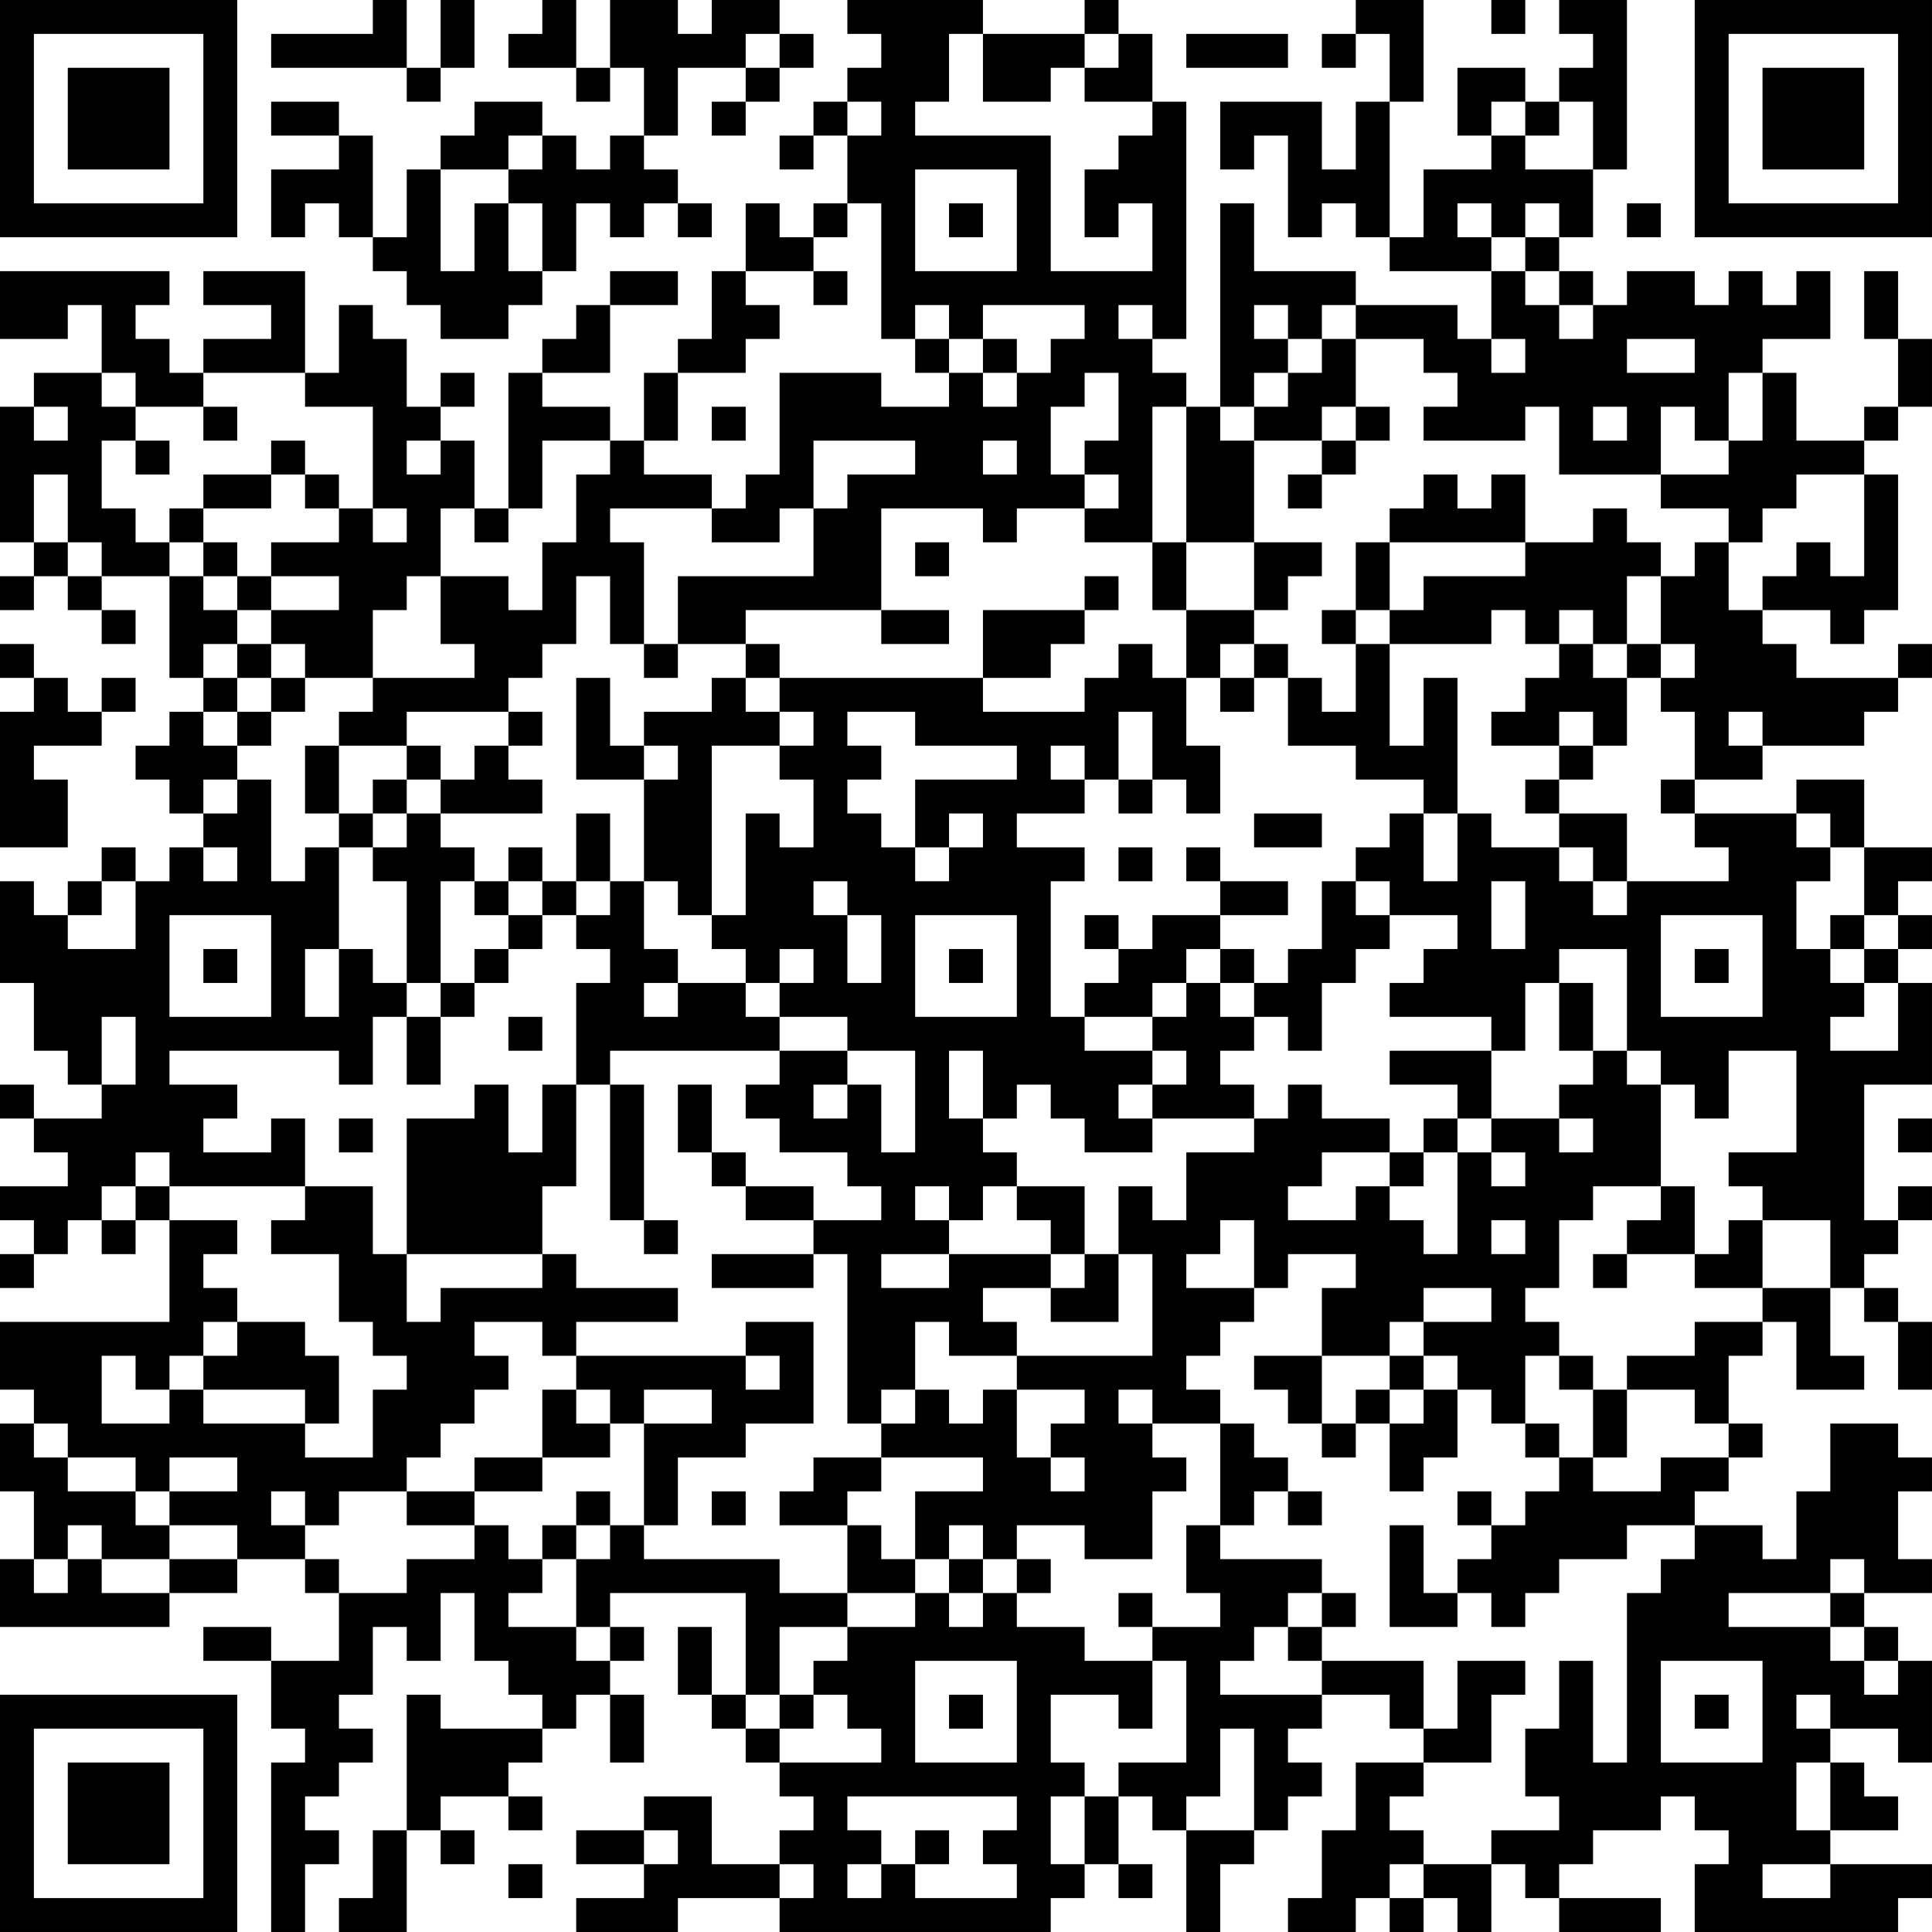 <?xml version="1.0" encoding="UTF-8"?>
<svg xmlns="http://www.w3.org/2000/svg" version="1.1" width="160" height="160" viewBox="0 0 160 160"><rect x="0" y="0" width="160" height="160" fill="#ffffff"/><g transform="scale(2.807)"><g transform="translate(0,0)"><path fill-rule="evenodd" d="M11 0L11 1L8 1L8 2L12 2L12 3L13 3L13 2L14 2L14 0L13 0L13 2L12 2L12 0ZM16 0L16 1L15 1L15 2L17 2L17 3L18 3L18 2L19 2L19 4L18 4L18 5L17 5L17 4L16 4L16 3L14 3L14 4L13 4L13 5L12 5L12 7L11 7L11 4L10 4L10 3L8 3L8 4L10 4L10 5L8 5L8 7L9 7L9 6L10 6L10 7L11 7L11 8L12 8L12 9L13 9L13 10L15 10L15 9L16 9L16 8L17 8L17 6L18 6L18 7L19 7L19 6L20 6L20 7L21 7L21 6L20 6L20 5L19 5L19 4L20 4L20 2L22 2L22 3L21 3L21 4L22 4L22 3L23 3L23 2L24 2L24 1L23 1L23 0L21 0L21 1L20 1L20 0L18 0L18 2L17 2L17 0ZM25 0L25 1L26 1L26 2L25 2L25 3L24 3L24 4L23 4L23 5L24 5L24 4L25 4L25 6L24 6L24 7L23 7L23 6L22 6L22 8L21 8L21 10L20 10L20 11L19 11L19 13L18 13L18 12L16 12L16 11L18 11L18 9L20 9L20 8L18 8L18 9L17 9L17 10L16 10L16 11L15 11L15 15L14 15L14 13L13 13L13 12L14 12L14 11L13 11L13 12L12 12L12 10L11 10L11 9L10 9L10 11L9 11L9 8L6 8L6 9L8 9L8 10L6 10L6 11L5 11L5 10L4 10L4 9L5 9L5 8L0 8L0 10L2 10L2 9L3 9L3 11L1 11L1 12L0 12L0 16L1 16L1 17L0 17L0 18L1 18L1 17L2 17L2 18L3 18L3 19L4 19L4 18L3 18L3 17L5 17L5 20L6 20L6 21L5 21L5 22L4 22L4 23L5 23L5 24L6 24L6 25L5 25L5 26L4 26L4 25L3 25L3 26L2 26L2 27L1 27L1 26L0 26L0 29L1 29L1 31L2 31L2 32L3 32L3 33L1 33L1 32L0 32L0 33L1 33L1 34L2 34L2 35L0 35L0 36L1 36L1 37L0 37L0 38L1 38L1 37L2 37L2 36L3 36L3 37L4 37L4 36L5 36L5 39L0 39L0 41L1 41L1 42L0 42L0 44L1 44L1 46L0 46L0 48L5 48L5 47L7 47L7 46L9 46L9 47L10 47L10 49L8 49L8 48L6 48L6 49L8 49L8 51L9 51L9 52L8 52L8 57L9 57L9 55L10 55L10 54L9 54L9 53L10 53L10 52L11 52L11 51L10 51L10 50L11 50L11 48L12 48L12 49L13 49L13 47L14 47L14 49L15 49L15 50L16 50L16 51L13 51L13 50L12 50L12 54L11 54L11 56L10 56L10 57L12 57L12 54L13 54L13 55L14 55L14 54L13 54L13 53L15 53L15 54L16 54L16 53L15 53L15 52L16 52L16 51L17 51L17 50L18 50L18 52L19 52L19 50L18 50L18 49L19 49L19 48L18 48L18 47L22 47L22 50L21 50L21 48L20 48L20 50L21 50L21 51L22 51L22 52L23 52L23 53L24 53L24 54L23 54L23 55L21 55L21 53L19 53L19 54L17 54L17 55L19 55L19 56L17 56L17 57L20 57L20 56L23 56L23 57L31 57L31 56L32 56L32 55L33 55L33 56L34 56L34 55L33 55L33 53L34 53L34 54L35 54L35 57L36 57L36 55L37 55L37 54L38 54L38 53L39 53L39 52L38 52L38 51L39 51L39 50L41 50L41 51L42 51L42 52L40 52L40 54L39 54L39 56L38 56L38 57L40 57L40 56L41 56L41 57L42 57L42 56L43 56L43 57L44 57L44 55L45 55L45 56L46 56L46 57L49 57L49 56L46 56L46 55L47 55L47 54L49 54L49 53L50 53L50 54L51 54L51 55L50 55L50 57L56 57L56 56L57 56L57 55L54 55L54 54L56 54L56 53L55 53L55 52L54 52L54 51L56 51L56 52L57 52L57 49L56 49L56 48L55 48L55 47L57 47L57 46L56 46L56 44L57 44L57 43L56 43L56 42L54 42L54 44L53 44L53 46L52 46L52 45L50 45L50 44L51 44L51 43L52 43L52 42L51 42L51 40L52 40L52 39L53 39L53 41L55 41L55 40L54 40L54 38L55 38L55 39L56 39L56 41L57 41L57 39L56 39L56 38L55 38L55 37L56 37L56 36L57 36L57 35L56 35L56 36L55 36L55 32L57 32L57 29L56 29L56 28L57 28L57 27L56 27L56 26L57 26L57 25L55 25L55 23L53 23L53 24L50 24L50 23L52 23L52 22L55 22L55 21L56 21L56 20L57 20L57 19L56 19L56 20L53 20L53 19L52 19L52 18L54 18L54 19L55 19L55 18L56 18L56 14L55 14L55 13L56 13L56 12L57 12L57 10L56 10L56 8L55 8L55 10L56 10L56 12L55 12L55 13L53 13L53 11L52 11L52 10L54 10L54 8L53 8L53 9L52 9L52 8L51 8L51 9L50 9L50 8L48 8L48 9L47 9L47 8L46 8L46 7L47 7L47 5L48 5L48 0L46 0L46 1L47 1L47 2L46 2L46 3L45 3L45 2L43 2L43 4L44 4L44 5L42 5L42 7L41 7L41 3L42 3L42 0L40 0L40 1L39 1L39 2L40 2L40 1L41 1L41 3L40 3L40 5L39 5L39 3L36 3L36 5L37 5L37 4L38 4L38 7L39 7L39 6L40 6L40 7L41 7L41 8L44 8L44 10L43 10L43 9L40 9L40 8L37 8L37 6L36 6L36 12L35 12L35 11L34 11L34 10L35 10L35 3L34 3L34 1L33 1L33 0L32 0L32 1L29 1L29 0ZM44 0L44 1L45 1L45 0ZM22 1L22 2L23 2L23 1ZM28 1L28 3L27 3L27 4L31 4L31 8L34 8L34 6L33 6L33 7L32 7L32 5L33 5L33 4L34 4L34 3L32 3L32 2L33 2L33 1L32 1L32 2L31 2L31 3L29 3L29 1ZM35 1L35 2L38 2L38 1ZM25 3L25 4L26 4L26 3ZM44 3L44 4L45 4L45 5L47 5L47 3L46 3L46 4L45 4L45 3ZM15 4L15 5L13 5L13 8L14 8L14 6L15 6L15 8L16 8L16 6L15 6L15 5L16 5L16 4ZM27 5L27 8L30 8L30 5ZM25 6L25 7L24 7L24 8L22 8L22 9L23 9L23 10L22 10L22 11L20 11L20 13L19 13L19 14L21 14L21 15L18 15L18 16L19 16L19 19L18 19L18 17L17 17L17 19L16 19L16 20L15 20L15 21L12 21L12 22L10 22L10 21L11 21L11 20L14 20L14 19L13 19L13 17L15 17L15 18L16 18L16 16L17 16L17 14L18 14L18 13L16 13L16 15L15 15L15 16L14 16L14 15L13 15L13 17L12 17L12 18L11 18L11 20L9 20L9 19L8 19L8 18L10 18L10 17L8 17L8 16L10 16L10 15L11 15L11 16L12 16L12 15L11 15L11 12L9 12L9 11L6 11L6 12L4 12L4 11L3 11L3 12L4 12L4 13L3 13L3 15L4 15L4 16L5 16L5 17L6 17L6 18L7 18L7 19L6 19L6 20L7 20L7 21L6 21L6 22L7 22L7 23L6 23L6 24L7 24L7 23L8 23L8 26L9 26L9 25L10 25L10 28L9 28L9 30L10 30L10 28L11 28L11 29L12 29L12 30L11 30L11 32L10 32L10 31L5 31L5 32L7 32L7 33L6 33L6 34L8 34L8 33L9 33L9 35L5 35L5 34L4 34L4 35L3 35L3 36L4 36L4 35L5 35L5 36L7 36L7 37L6 37L6 38L7 38L7 39L6 39L6 40L5 40L5 41L4 41L4 40L3 40L3 42L5 42L5 41L6 41L6 42L9 42L9 43L11 43L11 41L12 41L12 40L11 40L11 39L10 39L10 37L8 37L8 36L9 36L9 35L11 35L11 37L12 37L12 39L13 39L13 38L16 38L16 37L17 37L17 38L20 38L20 39L17 39L17 40L16 40L16 39L14 39L14 40L15 40L15 41L14 41L14 42L13 42L13 43L12 43L12 44L10 44L10 45L9 45L9 44L8 44L8 45L9 45L9 46L10 46L10 47L12 47L12 46L14 46L14 45L15 45L15 46L16 46L16 47L15 47L15 48L17 48L17 49L18 49L18 48L17 48L17 46L18 46L18 45L19 45L19 46L23 46L23 47L25 47L25 48L23 48L23 50L22 50L22 51L23 51L23 52L26 52L26 51L25 51L25 50L24 50L24 49L25 49L25 48L27 48L27 47L28 47L28 48L29 48L29 47L30 47L30 48L32 48L32 49L34 49L34 51L33 51L33 50L31 50L31 52L32 52L32 53L31 53L31 55L32 55L32 53L33 53L33 52L35 52L35 49L34 49L34 48L36 48L36 47L35 47L35 45L36 45L36 46L39 46L39 47L38 47L38 48L37 48L37 49L36 49L36 50L39 50L39 49L42 49L42 51L43 51L43 49L45 49L45 50L44 50L44 52L42 52L42 53L41 53L41 54L42 54L42 55L41 55L41 56L42 56L42 55L44 55L44 54L46 54L46 53L45 53L45 51L46 51L46 49L47 49L47 52L48 52L48 47L49 47L49 46L50 46L50 45L48 45L48 46L46 46L46 47L45 47L45 48L44 48L44 47L43 47L43 46L44 46L44 45L45 45L45 44L46 44L46 43L47 43L47 44L49 44L49 43L51 43L51 42L50 42L50 41L48 41L48 40L50 40L50 39L52 39L52 38L54 38L54 36L52 36L52 35L51 35L51 34L53 34L53 31L51 31L51 33L50 33L50 32L49 32L49 31L48 31L48 28L46 28L46 29L45 29L45 31L44 31L44 30L41 30L41 29L42 29L42 28L43 28L43 27L41 27L41 26L40 26L40 25L41 25L41 24L42 24L42 26L43 26L43 24L44 24L44 25L46 25L46 26L47 26L47 27L48 27L48 26L51 26L51 25L50 25L50 24L49 24L49 23L50 23L50 21L49 21L49 20L50 20L50 19L49 19L49 17L50 17L50 16L51 16L51 18L52 18L52 17L53 17L53 16L54 16L54 17L55 17L55 14L53 14L53 15L52 15L52 16L51 16L51 15L49 15L49 14L51 14L51 13L52 13L52 11L51 11L51 13L50 13L50 12L49 12L49 14L46 14L46 12L45 12L45 13L42 13L42 12L43 12L43 11L42 11L42 10L40 10L40 9L39 9L39 10L38 10L38 9L37 9L37 10L38 10L38 11L37 11L37 12L36 12L36 13L37 13L37 16L35 16L35 12L34 12L34 16L32 16L32 15L33 15L33 14L32 14L32 13L33 13L33 11L32 11L32 12L31 12L31 14L32 14L32 15L30 15L30 16L29 16L29 15L26 15L26 18L22 18L22 19L20 19L20 17L24 17L24 15L25 15L25 14L27 14L27 13L24 13L24 15L23 15L23 16L21 16L21 15L22 15L22 14L23 14L23 11L26 11L26 12L28 12L28 11L29 11L29 12L30 12L30 11L31 11L31 10L32 10L32 9L29 9L29 10L28 10L28 9L27 9L27 10L26 10L26 6ZM28 6L28 7L29 7L29 6ZM43 6L43 7L44 7L44 8L45 8L45 9L46 9L46 10L47 10L47 9L46 9L46 8L45 8L45 7L46 7L46 6L45 6L45 7L44 7L44 6ZM48 6L48 7L49 7L49 6ZM24 8L24 9L25 9L25 8ZM33 9L33 10L34 10L34 9ZM27 10L27 11L28 11L28 10ZM29 10L29 11L30 11L30 10ZM39 10L39 11L38 11L38 12L37 12L37 13L39 13L39 14L38 14L38 15L39 15L39 14L40 14L40 13L41 13L41 12L40 12L40 10ZM44 10L44 11L45 11L45 10ZM48 10L48 11L50 11L50 10ZM1 12L1 13L2 13L2 12ZM6 12L6 13L7 13L7 12ZM21 12L21 13L22 13L22 12ZM39 12L39 13L40 13L40 12ZM47 12L47 13L48 13L48 12ZM4 13L4 14L5 14L5 13ZM8 13L8 14L6 14L6 15L5 15L5 16L6 16L6 17L7 17L7 18L8 18L8 17L7 17L7 16L6 16L6 15L8 15L8 14L9 14L9 15L10 15L10 14L9 14L9 13ZM12 13L12 14L13 14L13 13ZM29 13L29 14L30 14L30 13ZM1 14L1 16L2 16L2 17L3 17L3 16L2 16L2 14ZM42 14L42 15L41 15L41 16L40 16L40 18L39 18L39 19L40 19L40 21L39 21L39 20L38 20L38 19L37 19L37 18L38 18L38 17L39 17L39 16L37 16L37 18L35 18L35 16L34 16L34 18L35 18L35 20L34 20L34 19L33 19L33 20L32 20L32 21L29 21L29 20L31 20L31 19L32 19L32 18L33 18L33 17L32 17L32 18L29 18L29 20L23 20L23 19L22 19L22 20L21 20L21 21L19 21L19 22L18 22L18 20L17 20L17 23L19 23L19 26L18 26L18 24L17 24L17 26L16 26L16 25L15 25L15 26L14 26L14 25L13 25L13 24L16 24L16 23L15 23L15 22L16 22L16 21L15 21L15 22L14 22L14 23L13 23L13 22L12 22L12 23L11 23L11 24L10 24L10 22L9 22L9 24L10 24L10 25L11 25L11 26L12 26L12 29L13 29L13 30L12 30L12 32L13 32L13 30L14 30L14 29L15 29L15 28L16 28L16 27L17 27L17 28L18 28L18 29L17 29L17 32L16 32L16 34L15 34L15 32L14 32L14 33L12 33L12 37L16 37L16 35L17 35L17 32L18 32L18 36L19 36L19 37L20 37L20 36L19 36L19 32L18 32L18 31L23 31L23 32L22 32L22 33L23 33L23 34L25 34L25 35L26 35L26 36L24 36L24 35L22 35L22 34L21 34L21 32L20 32L20 34L21 34L21 35L22 35L22 36L24 36L24 37L21 37L21 38L24 38L24 37L25 37L25 42L26 42L26 43L24 43L24 44L23 44L23 45L25 45L25 47L27 47L27 46L28 46L28 47L29 47L29 46L30 46L30 47L31 47L31 46L30 46L30 45L32 45L32 46L34 46L34 44L35 44L35 43L34 43L34 42L36 42L36 45L37 45L37 44L38 44L38 45L39 45L39 44L38 44L38 43L37 43L37 42L36 42L36 41L35 41L35 40L36 40L36 39L37 39L37 38L38 38L38 37L40 37L40 38L39 38L39 40L37 40L37 41L38 41L38 42L39 42L39 43L40 43L40 42L41 42L41 44L42 44L42 43L43 43L43 41L44 41L44 42L45 42L45 43L46 43L46 42L45 42L45 40L46 40L46 41L47 41L47 43L48 43L48 41L47 41L47 40L46 40L46 39L45 39L45 38L46 38L46 36L47 36L47 35L49 35L49 36L48 36L48 37L47 37L47 38L48 38L48 37L50 37L50 38L52 38L52 36L51 36L51 37L50 37L50 35L49 35L49 32L48 32L48 31L47 31L47 29L46 29L46 31L47 31L47 32L46 32L46 33L44 33L44 31L41 31L41 32L43 32L43 33L42 33L42 34L41 34L41 33L39 33L39 32L38 32L38 33L37 33L37 32L36 32L36 31L37 31L37 30L38 30L38 31L39 31L39 29L40 29L40 28L41 28L41 27L40 27L40 26L39 26L39 28L38 28L38 29L37 29L37 28L36 28L36 27L38 27L38 26L36 26L36 25L35 25L35 26L36 26L36 27L34 27L34 28L33 28L33 27L32 27L32 28L33 28L33 29L32 29L32 30L31 30L31 26L32 26L32 25L30 25L30 24L32 24L32 23L33 23L33 24L34 24L34 23L35 23L35 24L36 24L36 22L35 22L35 20L36 20L36 21L37 21L37 20L38 20L38 22L40 22L40 23L42 23L42 24L43 24L43 20L42 20L42 22L41 22L41 19L44 19L44 18L45 18L45 19L46 19L46 20L45 20L45 21L44 21L44 22L46 22L46 23L45 23L45 24L46 24L46 25L47 25L47 26L48 26L48 24L46 24L46 23L47 23L47 22L48 22L48 20L49 20L49 19L48 19L48 17L49 17L49 16L48 16L48 15L47 15L47 16L45 16L45 14L44 14L44 15L43 15L43 14ZM27 16L27 17L28 17L28 16ZM41 16L41 18L40 18L40 19L41 19L41 18L42 18L42 17L45 17L45 16ZM26 18L26 19L28 19L28 18ZM46 18L46 19L47 19L47 20L48 20L48 19L47 19L47 18ZM0 19L0 20L1 20L1 21L0 21L0 25L2 25L2 23L1 23L1 22L3 22L3 21L4 21L4 20L3 20L3 21L2 21L2 20L1 20L1 19ZM7 19L7 20L8 20L8 21L7 21L7 22L8 22L8 21L9 21L9 20L8 20L8 19ZM19 19L19 20L20 20L20 19ZM36 19L36 20L37 20L37 19ZM22 20L22 21L23 21L23 22L21 22L21 27L20 27L20 26L19 26L19 28L20 28L20 29L19 29L19 30L20 30L20 29L22 29L22 30L23 30L23 31L25 31L25 32L24 32L24 33L25 33L25 32L26 32L26 34L27 34L27 31L25 31L25 30L23 30L23 29L24 29L24 28L23 28L23 29L22 29L22 28L21 28L21 27L22 27L22 24L23 24L23 25L24 25L24 23L23 23L23 22L24 22L24 21L23 21L23 20ZM25 21L25 22L26 22L26 23L25 23L25 24L26 24L26 25L27 25L27 26L28 26L28 25L29 25L29 24L28 24L28 25L27 25L27 23L30 23L30 22L27 22L27 21ZM33 21L33 23L34 23L34 21ZM46 21L46 22L47 22L47 21ZM51 21L51 22L52 22L52 21ZM19 22L19 23L20 23L20 22ZM31 22L31 23L32 23L32 22ZM12 23L12 24L11 24L11 25L12 25L12 24L13 24L13 23ZM37 24L37 25L39 25L39 24ZM53 24L53 25L54 25L54 26L53 26L53 28L54 28L54 29L55 29L55 30L54 30L54 31L56 31L56 29L55 29L55 28L56 28L56 27L55 27L55 25L54 25L54 24ZM6 25L6 26L7 26L7 25ZM33 25L33 26L34 26L34 25ZM3 26L3 27L2 27L2 28L4 28L4 26ZM13 26L13 29L14 29L14 28L15 28L15 27L16 27L16 26L15 26L15 27L14 27L14 26ZM17 26L17 27L18 27L18 26ZM24 26L24 27L25 27L25 29L26 29L26 27L25 27L25 26ZM44 26L44 28L45 28L45 26ZM5 27L5 30L8 30L8 27ZM27 27L27 30L30 30L30 27ZM49 27L49 30L52 30L52 27ZM54 27L54 28L55 28L55 27ZM6 28L6 29L7 29L7 28ZM28 28L28 29L29 29L29 28ZM35 28L35 29L34 29L34 30L32 30L32 31L34 31L34 32L33 32L33 33L34 33L34 34L32 34L32 33L31 33L31 32L30 32L30 33L29 33L29 31L28 31L28 33L29 33L29 34L30 34L30 35L29 35L29 36L28 36L28 35L27 35L27 36L28 36L28 37L26 37L26 38L28 38L28 37L31 37L31 38L29 38L29 39L30 39L30 40L28 40L28 39L27 39L27 41L26 41L26 42L27 42L27 41L28 41L28 42L29 42L29 41L30 41L30 43L31 43L31 44L32 44L32 43L31 43L31 42L32 42L32 41L30 41L30 40L34 40L34 37L33 37L33 35L34 35L34 36L35 36L35 34L37 34L37 33L34 33L34 32L35 32L35 31L34 31L34 30L35 30L35 29L36 29L36 30L37 30L37 29L36 29L36 28ZM50 28L50 29L51 29L51 28ZM3 30L3 32L4 32L4 30ZM15 30L15 31L16 31L16 30ZM10 33L10 34L11 34L11 33ZM43 33L43 34L42 34L42 35L41 35L41 34L39 34L39 35L38 35L38 36L40 36L40 35L41 35L41 36L42 36L42 37L43 37L43 34L44 34L44 35L45 35L45 34L44 34L44 33ZM46 33L46 34L47 34L47 33ZM56 33L56 34L57 34L57 33ZM30 35L30 36L31 36L31 37L32 37L32 38L31 38L31 39L33 39L33 37L32 37L32 35ZM36 36L36 37L35 37L35 38L37 38L37 36ZM44 36L44 37L45 37L45 36ZM42 38L42 39L41 39L41 40L39 40L39 42L40 42L40 41L41 41L41 42L42 42L42 41L43 41L43 40L42 40L42 39L44 39L44 38ZM7 39L7 40L6 40L6 41L9 41L9 42L10 42L10 40L9 40L9 39ZM22 39L22 40L17 40L17 41L16 41L16 43L14 43L14 44L12 44L12 45L14 45L14 44L16 44L16 43L18 43L18 42L19 42L19 45L20 45L20 43L22 43L22 42L24 42L24 39ZM22 40L22 41L23 41L23 40ZM41 40L41 41L42 41L42 40ZM17 41L17 42L18 42L18 41ZM19 41L19 42L21 42L21 41ZM33 41L33 42L34 42L34 41ZM1 42L1 43L2 43L2 44L4 44L4 45L5 45L5 46L3 46L3 45L2 45L2 46L1 46L1 47L2 47L2 46L3 46L3 47L5 47L5 46L7 46L7 45L5 45L5 44L7 44L7 43L5 43L5 44L4 44L4 43L2 43L2 42ZM26 43L26 44L25 44L25 45L26 45L26 46L27 46L27 44L29 44L29 43ZM17 44L17 45L16 45L16 46L17 46L17 45L18 45L18 44ZM21 44L21 45L22 45L22 44ZM43 44L43 45L44 45L44 44ZM28 45L28 46L29 46L29 45ZM41 45L41 48L43 48L43 47L42 47L42 45ZM54 46L54 47L51 47L51 48L54 48L54 49L55 49L55 50L56 50L56 49L55 49L55 48L54 48L54 47L55 47L55 46ZM33 47L33 48L34 48L34 47ZM39 47L39 48L38 48L38 49L39 49L39 48L40 48L40 47ZM27 49L27 52L30 52L30 49ZM49 49L49 52L52 52L52 49ZM23 50L23 51L24 51L24 50ZM28 50L28 51L29 51L29 50ZM50 50L50 51L51 51L51 50ZM53 50L53 51L54 51L54 50ZM36 51L36 53L35 53L35 54L37 54L37 51ZM53 52L53 54L54 54L54 52ZM25 53L25 54L26 54L26 55L25 55L25 56L26 56L26 55L27 55L27 56L30 56L30 55L29 55L29 54L30 54L30 53ZM19 54L19 55L20 55L20 54ZM27 54L27 55L28 55L28 54ZM15 55L15 56L16 56L16 55ZM23 55L23 56L24 56L24 55ZM52 55L52 56L54 56L54 55ZM0 0L0 7L7 7L7 0ZM1 1L1 6L6 6L6 1ZM2 2L2 5L5 5L5 2ZM50 0L50 7L57 7L57 0ZM51 1L51 6L56 6L56 1ZM52 2L52 5L55 5L55 2ZM0 50L0 57L7 57L7 50ZM1 51L1 56L6 56L6 51ZM2 52L2 55L5 55L5 52Z" fill="#000000"/></g></g></svg>
